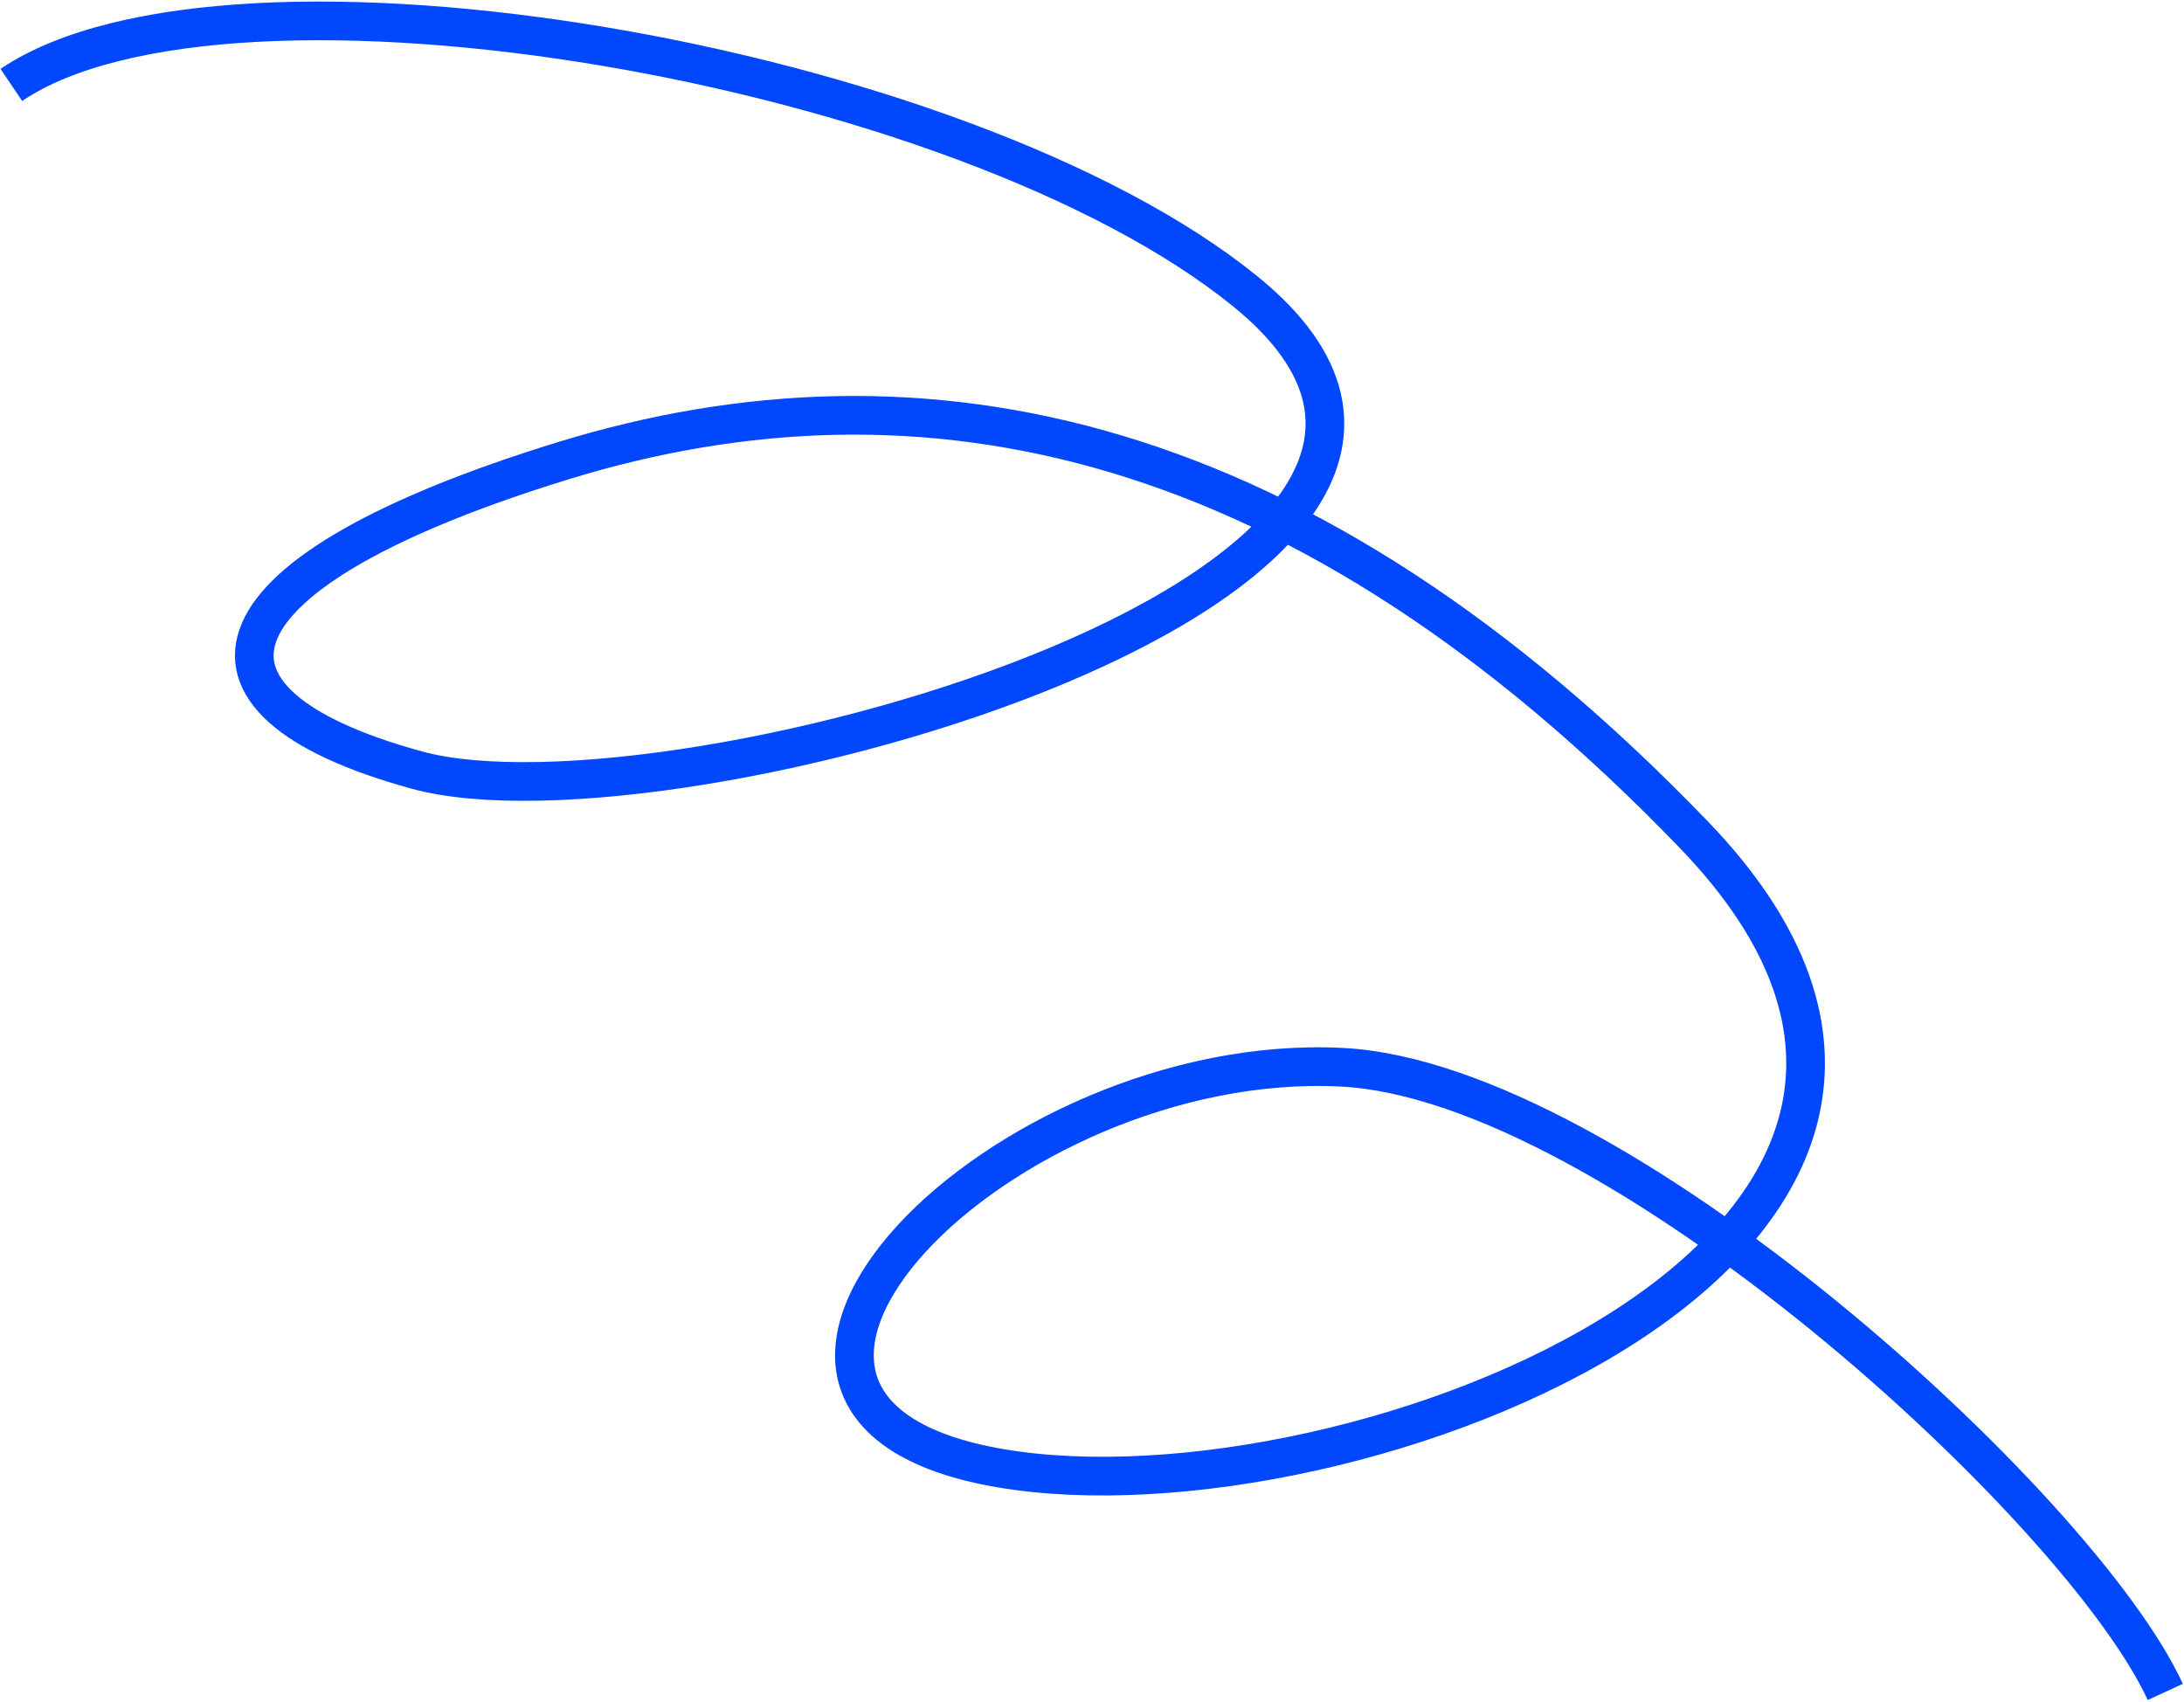 <?xml version="1.0" encoding="UTF-8"?> <svg xmlns="http://www.w3.org/2000/svg" width="1186" height="924" viewBox="0 0 1186 924" fill="none"><path d="M1175.85 918.657C1129.29 818.011 876.289 586.989 728.679 579.478C544.166 570.091 351.848 764.55 543.247 797.185C734.646 829.821 1131.91 673.347 919.883 453.28C707.856 233.213 501.228 190.05 305.856 250.159C110.484 310.268 88.14 380.249 226.353 418.125C364.565 456 868.444 314.372 676.373 158.305C522.716 33.451 125.054 -34.16 6.158 46.11" stroke="#0147FE" stroke-width="21"></path></svg> 